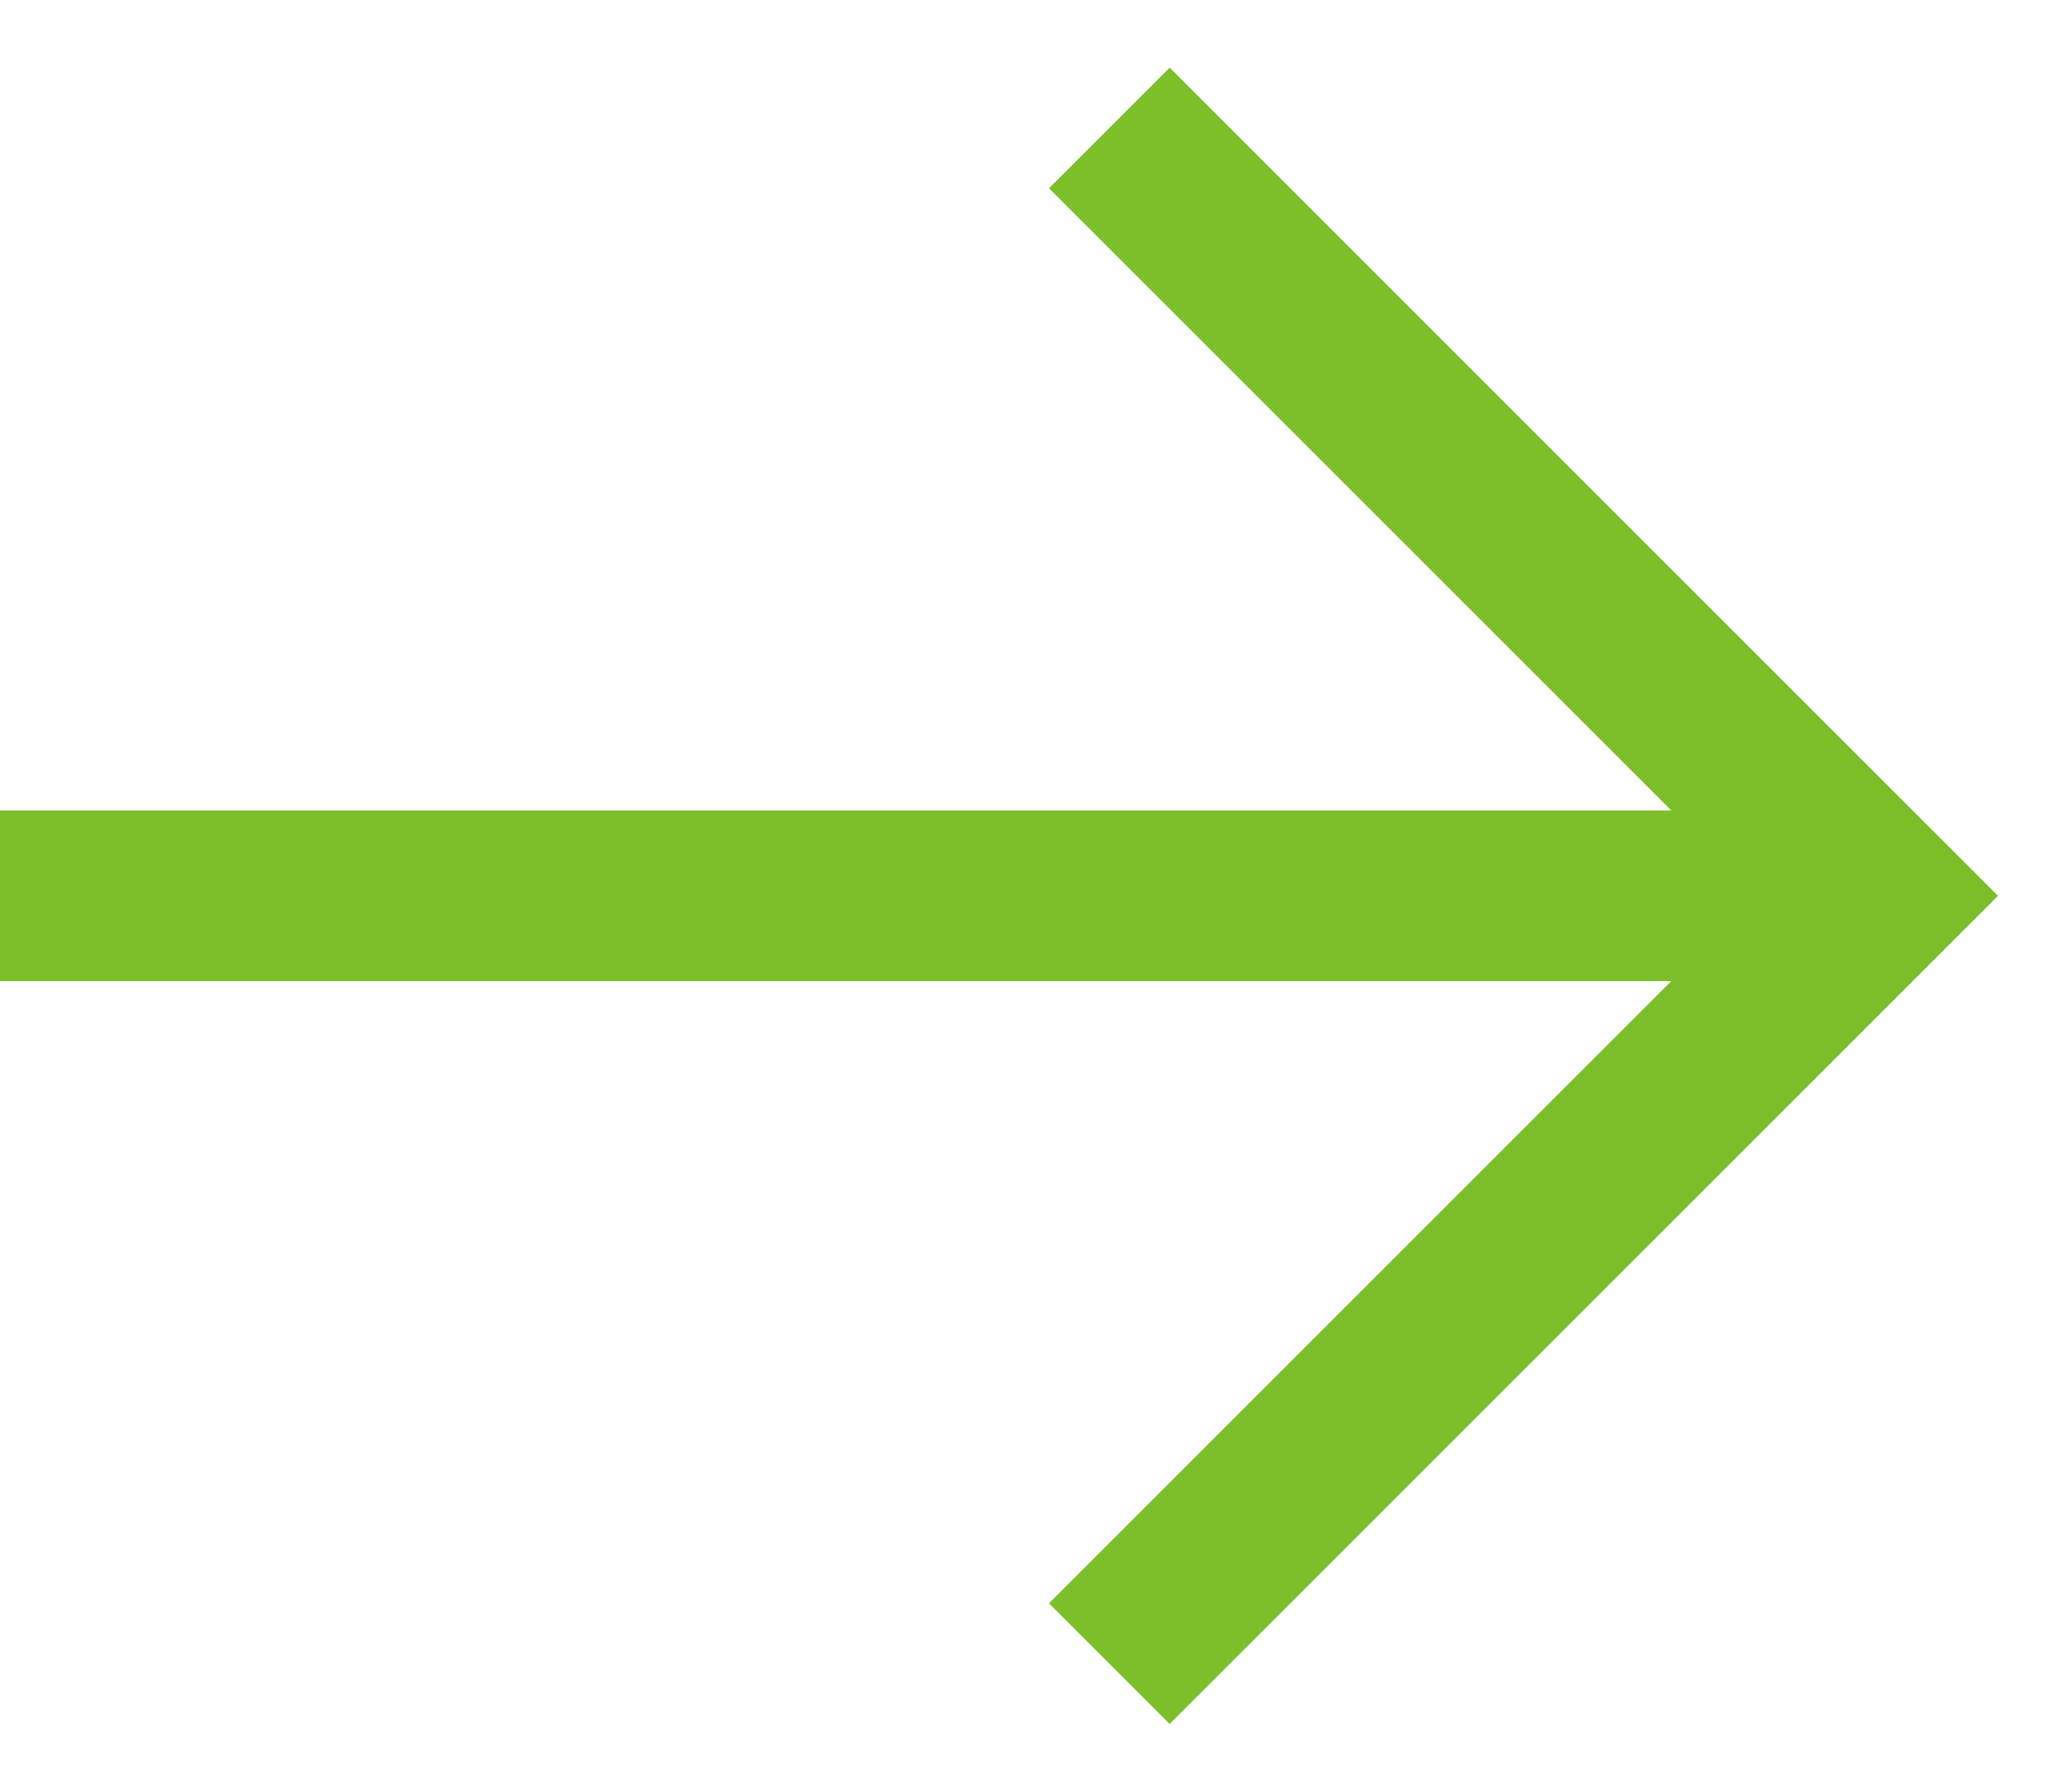 <?xml version="1.0" encoding="UTF-8"?> <svg xmlns="http://www.w3.org/2000/svg" width="24" height="21" viewBox="0 0 24 21" fill="none"><path d="M13 1.5L22 10.5L13 19.5" stroke="#7CBF2A" stroke-width="2"></path><line y1="10.5" x2="22" y2="10.5" stroke="#7CBF2A" stroke-width="2"></line></svg> 